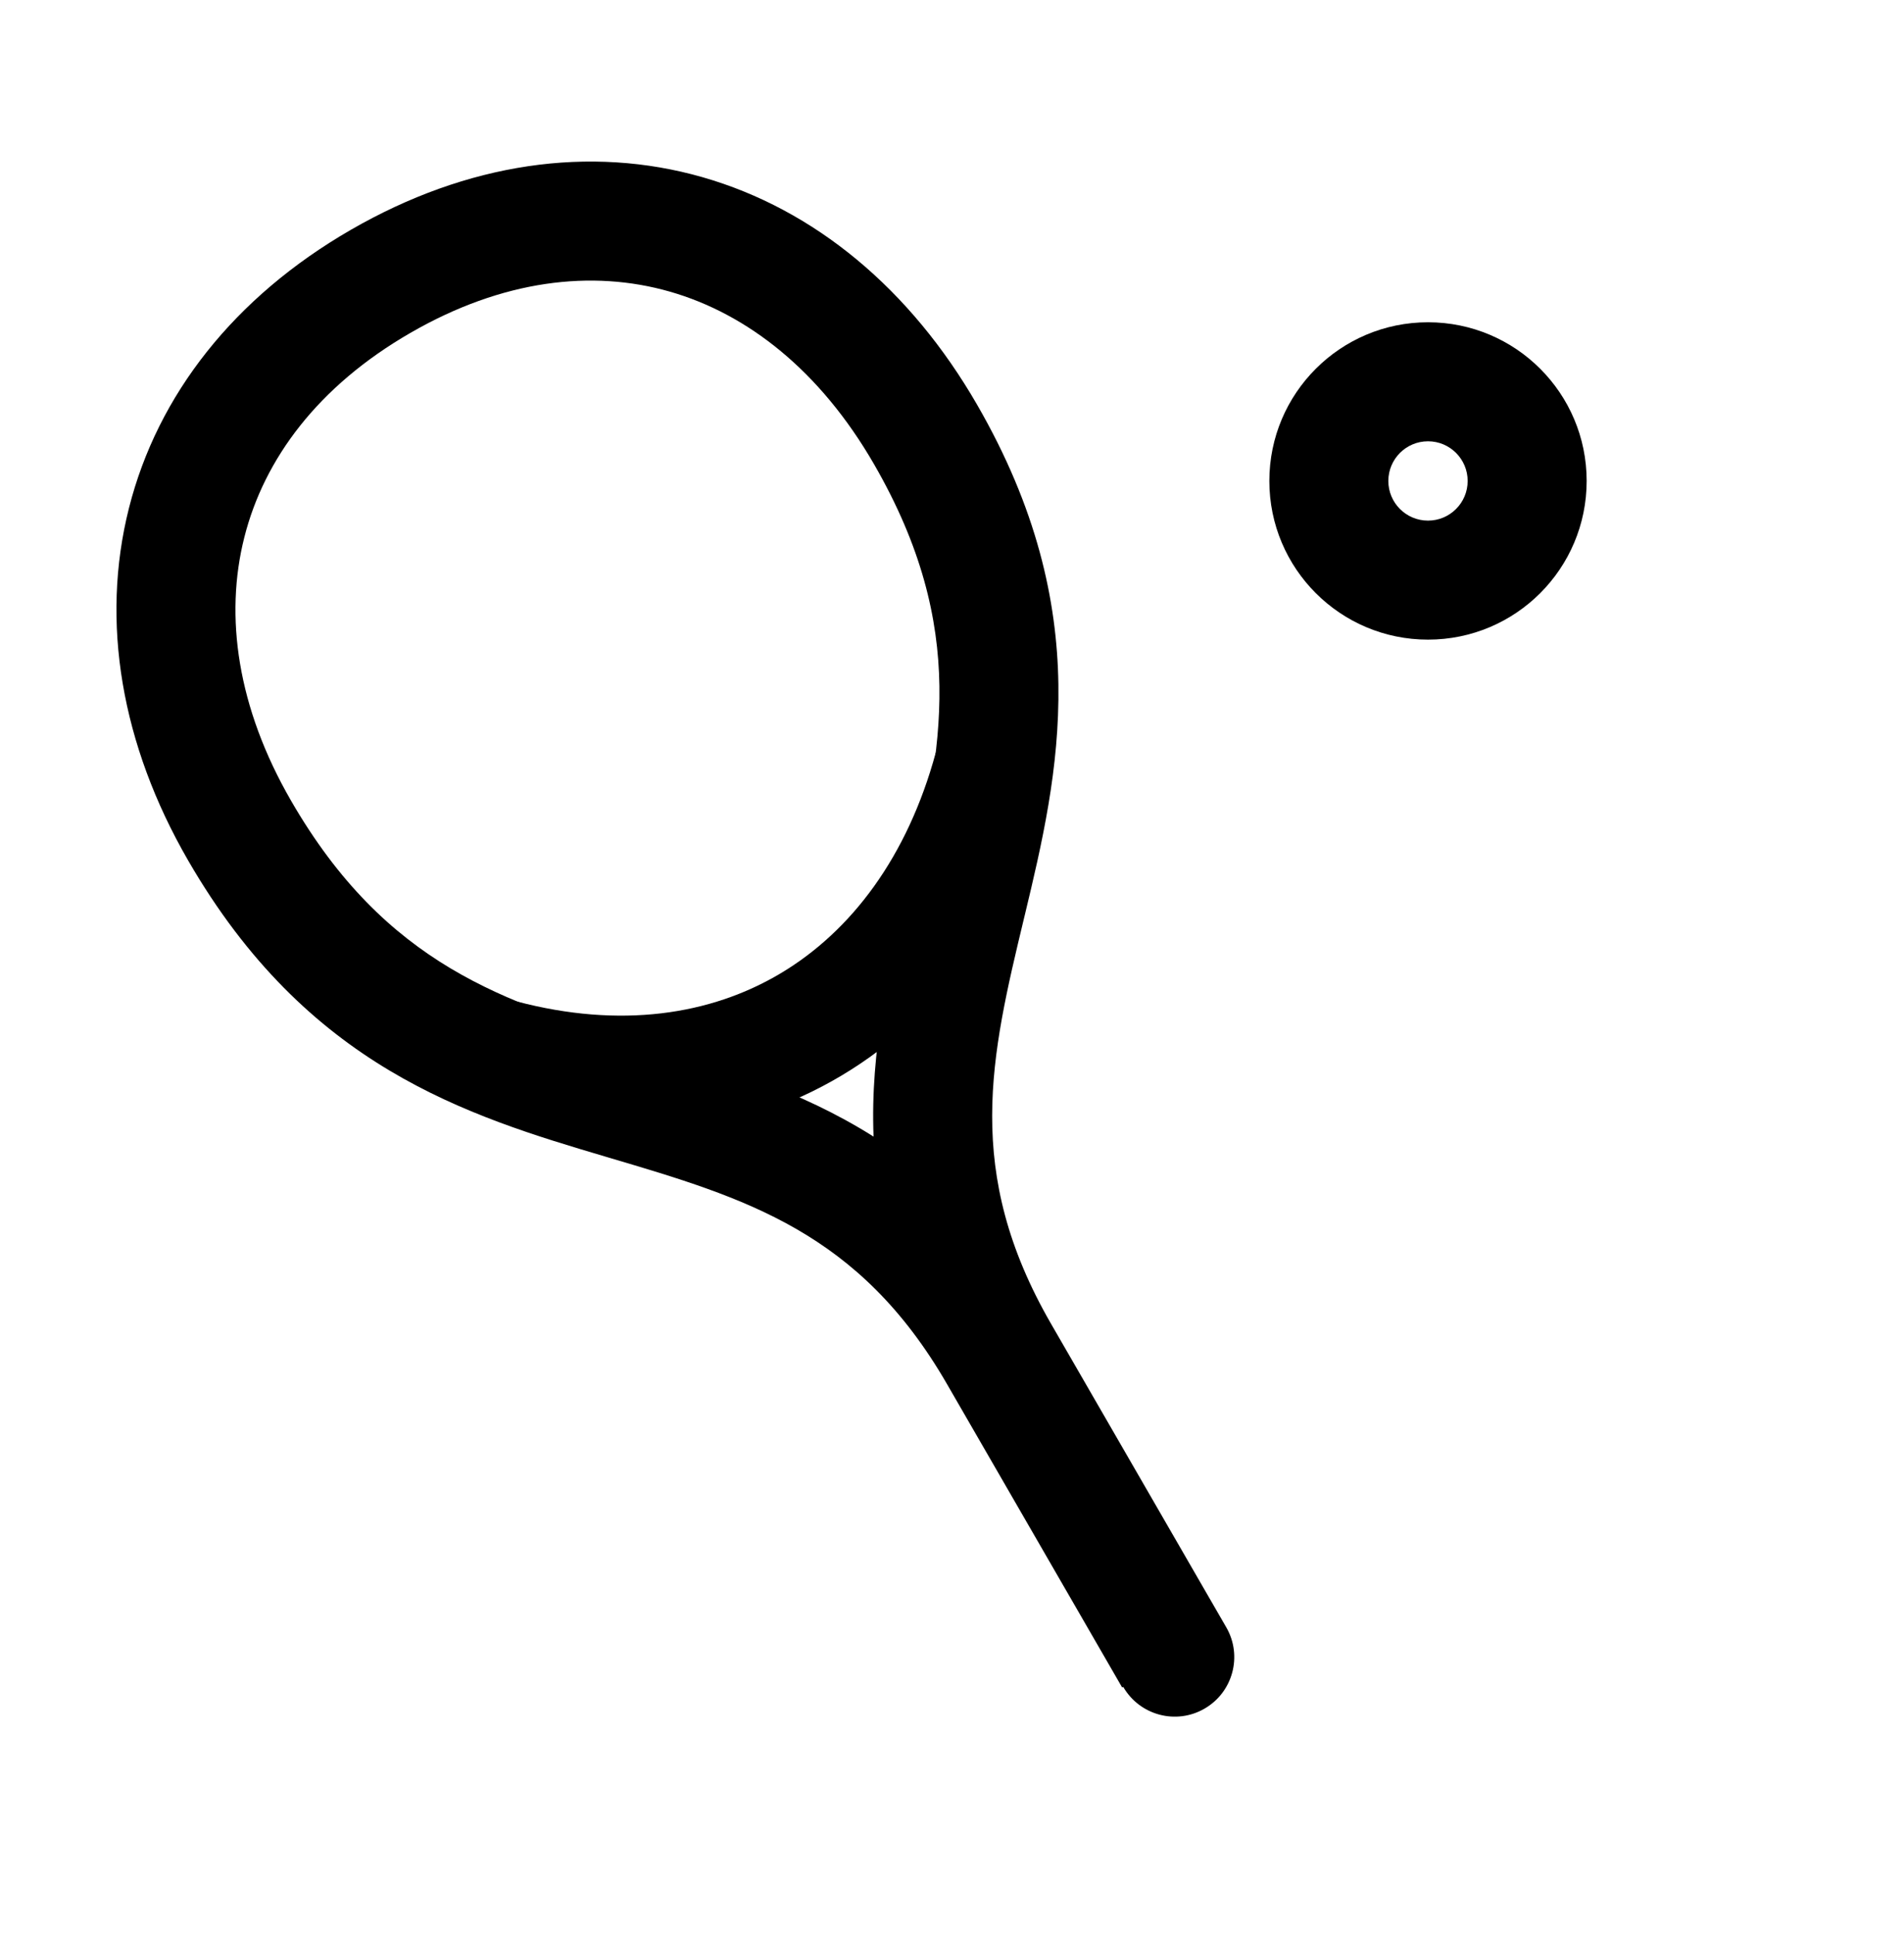 <svg width="64" height="65" viewBox="0 0 64 65" fill="none" xmlns="http://www.w3.org/2000/svg">
<path fill-rule="evenodd" clip-rule="evenodd" d="M8.212 18.061C7.543 20.709 7.975 23.779 9.783 26.91C12.97 32.429 16.974 33.701 21.52 35.047C21.611 35.074 21.702 35.1 21.793 35.127C24.247 35.853 26.875 36.629 29.363 38.199C29.248 35.259 29.889 32.595 30.488 30.107C30.511 30.015 30.533 29.922 30.555 29.831C31.663 25.22 32.564 21.117 29.377 15.597C27.567 12.463 25.131 10.55 22.512 9.8C19.904 9.054 16.894 9.398 13.793 11.189C10.691 12.979 8.878 15.421 8.212 18.061ZM37.755 56.693C38.308 57.65 39.531 57.978 40.487 57.425C41.444 56.873 41.772 55.65 41.22 54.693L35.33 44.492C32.375 39.374 33.307 35.497 34.422 30.855L34.444 30.765C35.592 25.99 36.849 20.54 32.841 13.597C30.601 9.717 27.386 7.035 23.613 5.955C19.829 4.872 15.707 5.465 11.793 7.724C7.879 9.984 5.297 13.262 4.333 17.082C3.372 20.894 4.076 25.026 6.319 28.91C10.327 35.852 15.676 37.489 20.385 38.882L20.474 38.909C25.052 40.263 28.875 41.395 31.83 46.513L37.72 56.714L37.755 56.693Z" fill="black"/>
<path fill-rule="evenodd" clip-rule="evenodd" d="M26.243 32.71C28.615 31.294 30.501 28.801 31.453 25.298L35.313 26.348C34.132 30.691 31.686 34.119 28.293 36.144C24.893 38.174 20.731 38.681 16.347 37.524L17.368 33.657C20.845 34.574 23.879 34.121 26.243 32.71Z" fill="black"/>
<path fill-rule="evenodd" clip-rule="evenodd" d="M48 17.497C48.736 17.497 49.333 16.901 49.333 16.164C49.333 15.428 48.736 14.831 48 14.831C47.264 14.831 46.667 15.428 46.667 16.164C46.667 16.901 47.264 17.497 48 17.497ZM48 21.497C50.946 21.497 53.333 19.11 53.333 16.164C53.333 13.219 50.946 10.831 48 10.831C45.054 10.831 42.667 13.219 42.667 16.164C42.667 19.11 45.054 21.497 48 21.497Z" fill="black"/>
</svg>
